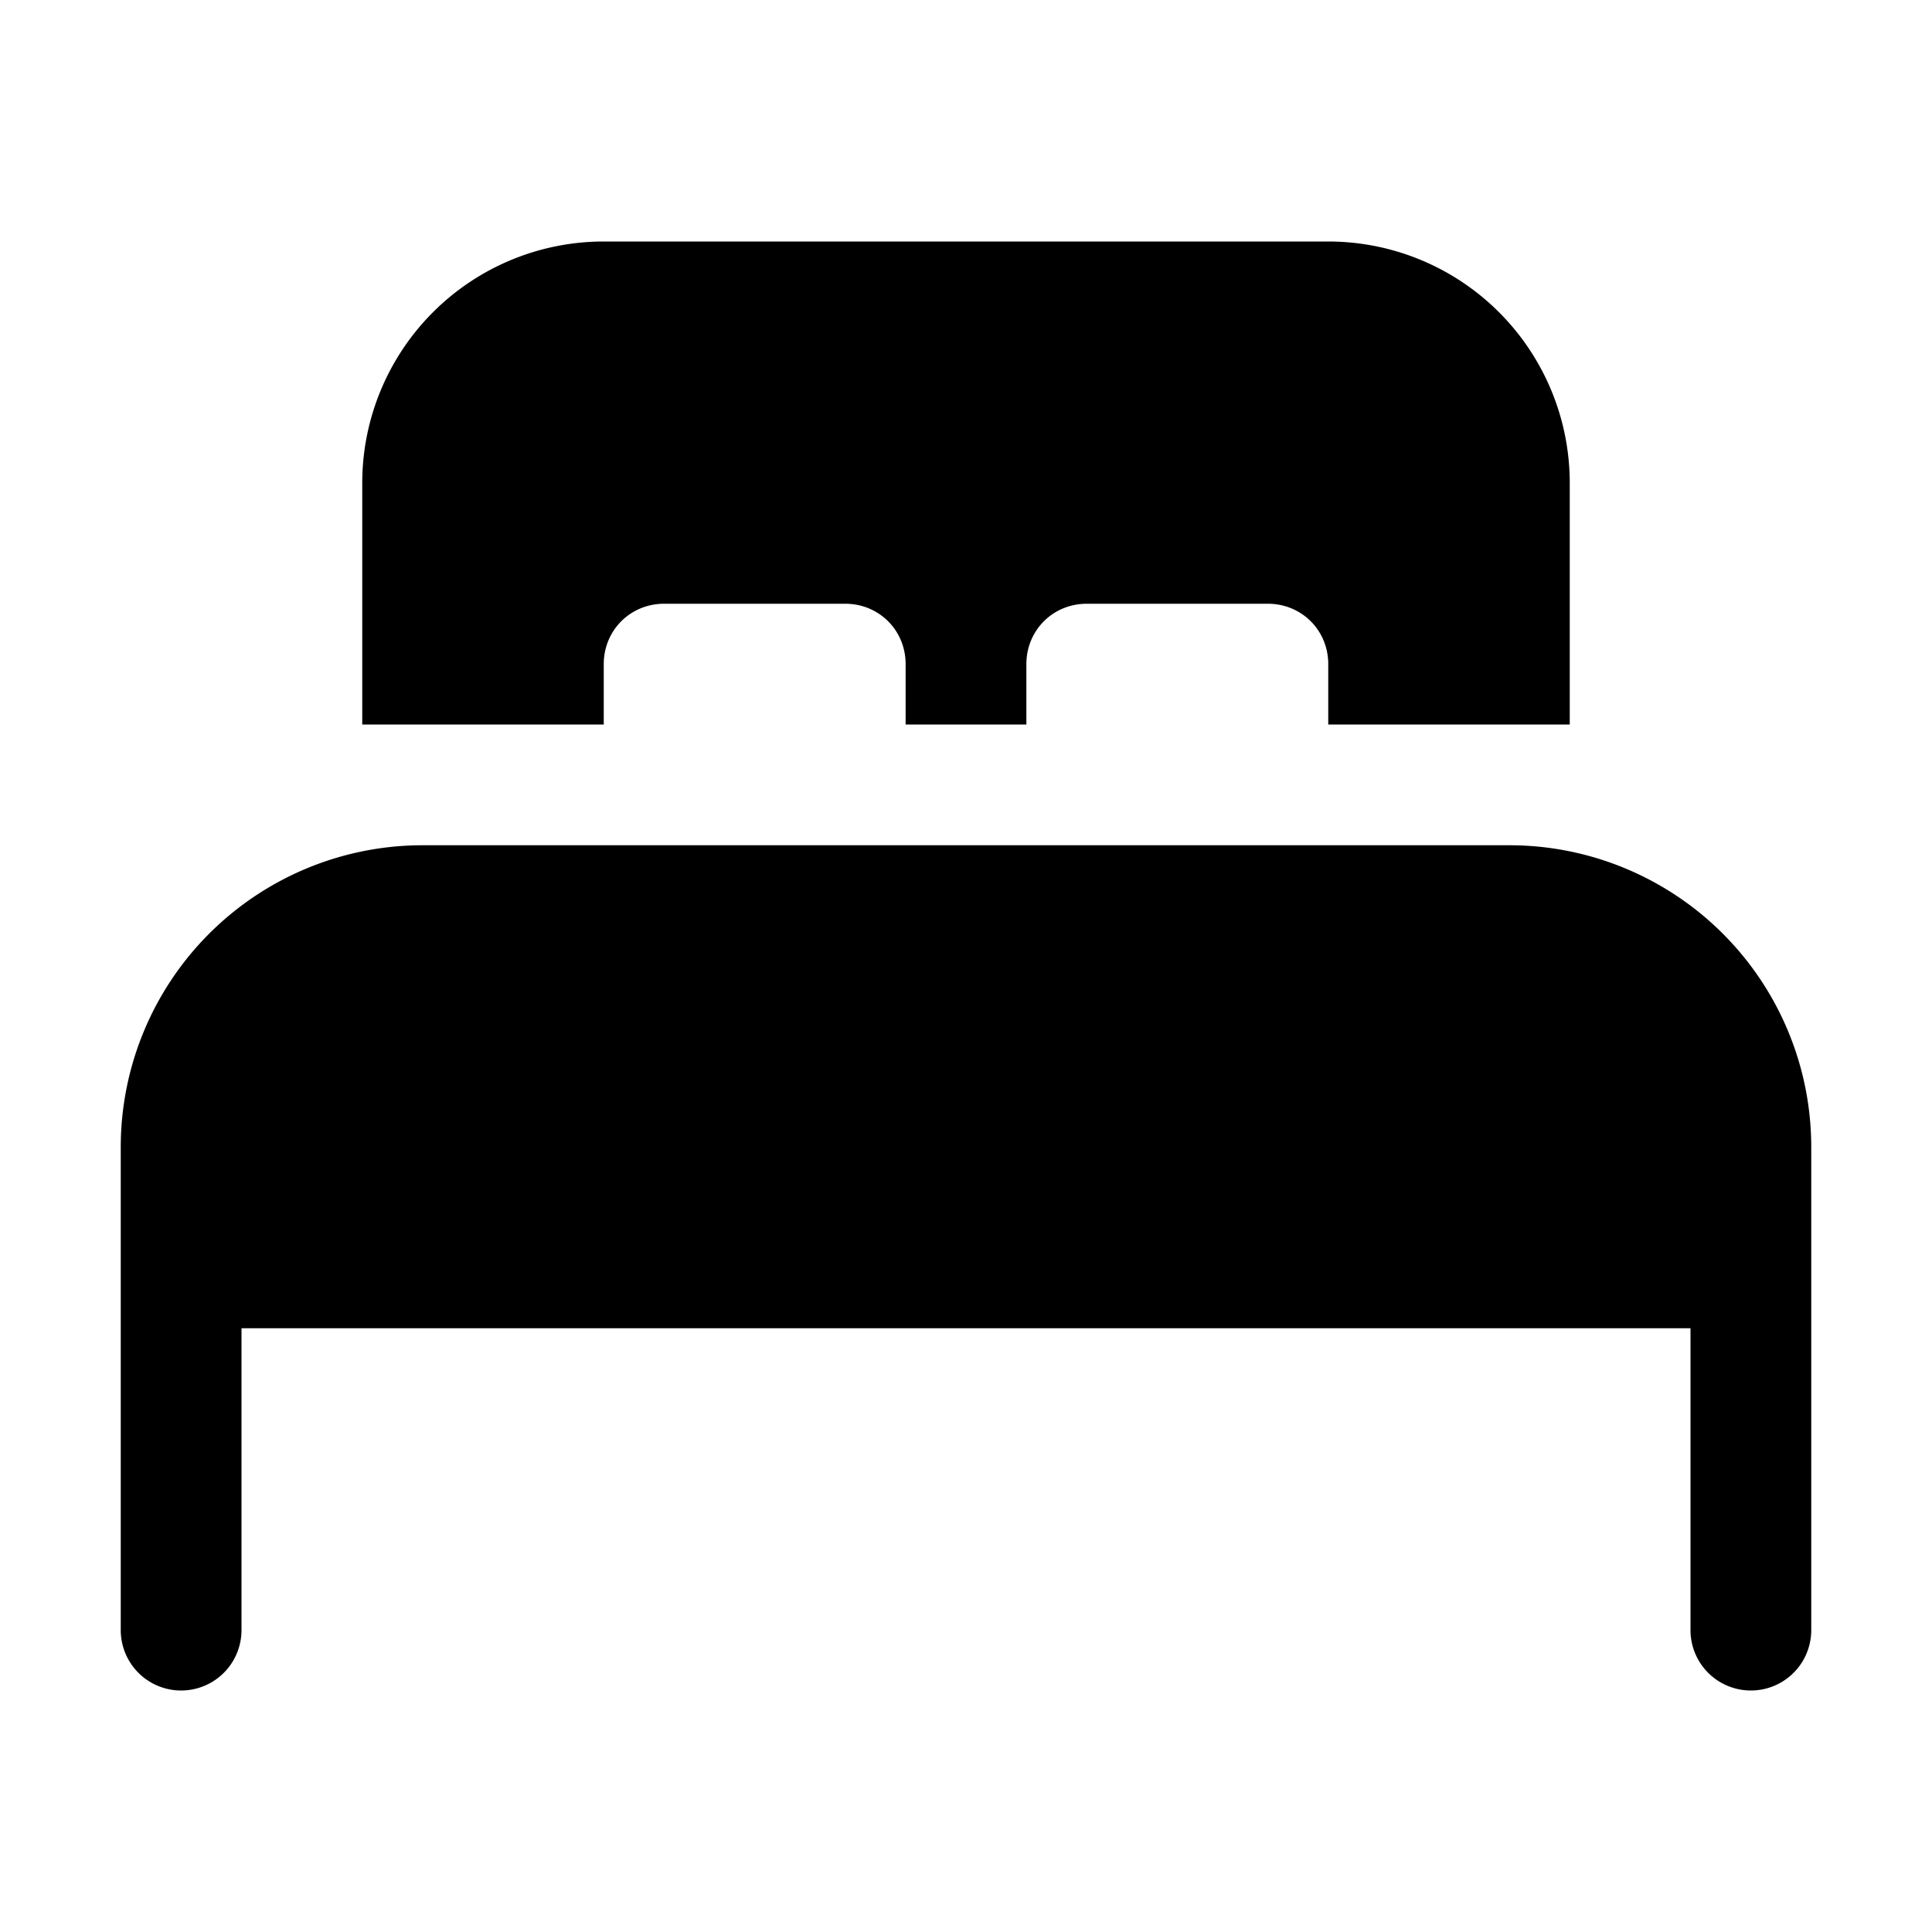 <svg width="16" height="16" viewBox="0 0 16 16" xmlns="http://www.w3.org/2000/svg"><path d="M7.5 6h1v-.5c0-.28.22-.5.5-.5h1.5c.28 0 .5.22.5.5V6h2V4a2 2 0 0 0-2-2H5a2 2 0 0 0-2 2v2h2v-.5c0-.28.22-.5.5-.5H7c.28 0 .5.22.5.5V6Zm-4 1A2.5 2.5 0 0 0 1 9.5v4a.5.5 0 0 0 1 0V11h12v2.5a.5.5 0 0 0 1 0v-4A2.5 2.5 0 0 0 12.5 7h-9Z"/></svg>